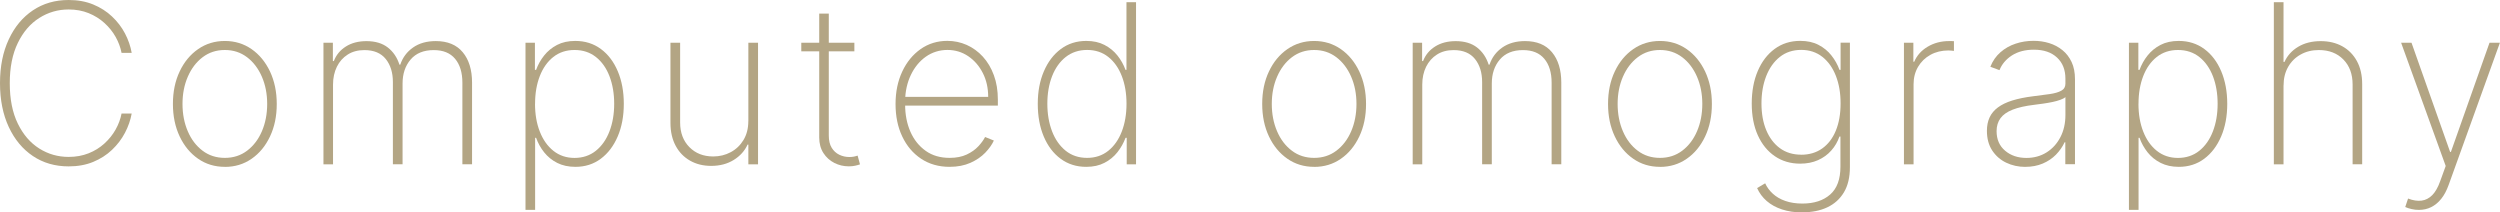 <?xml version="1.0" encoding="UTF-8"?>
<svg id="_レイヤー_2" data-name="レイヤー 2" xmlns="http://www.w3.org/2000/svg" viewBox="0 0 493.58 41.94">
  <defs>
    <style>
      .cls-1 {
        fill: #b3a584;
      }
    </style>
  </defs>
  <g id="contents">
    <g>
      <path class="cls-1" d="M26,10.44h-2c-.21-1.08-.6-2.13-1.17-3.15s-1.31-1.93-2.21-2.75c-.9-.82-1.95-1.47-3.13-1.95-1.19-.48-2.5-.72-3.94-.72-2.1,0-4.04,.56-5.8,1.68-1.77,1.12-3.18,2.76-4.23,4.93-1.06,2.17-1.59,4.82-1.59,7.95s.53,5.82,1.59,7.98c1.06,2.17,2.47,3.8,4.23,4.91s3.7,1.66,5.8,1.66c1.44,0,2.75-.24,3.94-.71,1.19-.47,2.23-1.12,3.13-1.94,.9-.82,1.64-1.74,2.21-2.76,.57-1.02,.96-2.07,1.17-3.16h2c-.23,1.29-.67,2.56-1.32,3.8-.65,1.24-1.5,2.36-2.56,3.37-1.06,1.01-2.3,1.8-3.73,2.39s-3.04,.88-4.84,.88c-2.67,0-5.02-.68-7.05-2.04s-3.62-3.27-4.77-5.74-1.73-5.35-1.73-8.66S.58,10.25,1.73,7.78,4.47,3.4,6.5,2.04,10.88,0,13.55,0c1.79,0,3.4,.29,4.84,.88,1.43,.59,2.68,1.38,3.73,2.38,1.06,1,1.91,2.11,2.56,3.35,.65,1.24,1.09,2.52,1.32,3.83Z"/>
      <path class="cls-1" d="M44.39,32.94c-1.98,0-3.74-.53-5.28-1.6-1.54-1.07-2.76-2.54-3.64-4.41-.89-1.88-1.33-4.01-1.33-6.41s.44-4.54,1.33-6.41c.88-1.87,2.1-3.34,3.64-4.41,1.54-1.07,3.3-1.61,5.28-1.61s3.74,.54,5.28,1.61c1.54,1.07,2.75,2.55,3.64,4.42,.88,1.88,1.33,4.01,1.33,6.41s-.44,4.53-1.33,6.41c-.89,1.88-2.1,3.35-3.64,4.41-1.54,1.07-3.3,1.6-5.28,1.6Zm0-1.77c1.68,0,3.14-.47,4.4-1.42,1.25-.95,2.23-2.23,2.92-3.84,.69-1.61,1.04-3.41,1.04-5.39s-.35-3.77-1.05-5.38c-.7-1.61-1.67-2.89-2.92-3.84s-2.71-1.43-4.39-1.43-3.14,.48-4.39,1.43-2.22,2.23-2.92,3.84c-.7,1.61-1.05,3.4-1.05,5.38s.35,3.78,1.04,5.39c.69,1.62,1.67,2.9,2.92,3.84,1.25,.95,2.72,1.42,4.4,1.42Z"/>
      <path class="cls-1" d="M63.86,32.44V8.44h1.86v3.62h.19c.46-1.21,1.25-2.17,2.38-2.88,1.12-.71,2.48-1.06,4.06-1.06,1.74,0,3.14,.42,4.21,1.25,1.07,.83,1.84,1.96,2.3,3.39h.17c.47-1.41,1.31-2.53,2.52-3.38s2.71-1.27,4.49-1.27c2.32,0,4.1,.73,5.32,2.2,1.22,1.46,1.84,3.47,1.84,6.01v16.11h-1.91V16.33c0-2-.48-3.57-1.44-4.72-.96-1.15-2.36-1.72-4.22-1.72-1.98,0-3.5,.62-4.56,1.86-1.06,1.24-1.59,2.82-1.59,4.73v15.95h-1.91V16.2c0-1.86-.47-3.38-1.41-4.55s-2.34-1.76-4.22-1.76c-1.27,0-2.37,.29-3.29,.88-.92,.58-1.64,1.39-2.14,2.41-.5,1.02-.76,2.19-.76,3.52v15.75h-1.91Z"/>
      <path class="cls-1" d="M103.75,41.44V8.44h1.86v5.36h.23c.38-1.03,.9-1.98,1.59-2.84,.68-.86,1.53-1.56,2.55-2.09,1.02-.53,2.21-.79,3.59-.79,1.94,0,3.62,.53,5.06,1.59s2.55,2.53,3.34,4.4c.79,1.87,1.19,4.01,1.19,6.43s-.4,4.56-1.2,6.43c-.8,1.87-1.91,3.34-3.34,4.41-1.43,1.07-3.11,1.6-5.02,1.6-1.36,0-2.56-.26-3.59-.78-1.03-.52-1.88-1.22-2.58-2.09-.69-.87-1.22-1.83-1.59-2.87h-.19v14.23h-1.91Zm1.88-20.95c0,2.04,.31,3.87,.94,5.48s1.52,2.88,2.69,3.81c1.17,.93,2.56,1.4,4.17,1.4s3.04-.47,4.21-1.41c1.17-.94,2.07-2.22,2.69-3.84,.62-1.61,.93-3.43,.93-5.44s-.31-3.82-.92-5.42c-.61-1.6-1.5-2.87-2.67-3.8-1.17-.93-2.58-1.4-4.23-1.4s-3.03,.46-4.2,1.38c-1.16,.92-2.05,2.18-2.67,3.78-.62,1.6-.93,3.42-.93,5.46Z"/>
      <path class="cls-1" d="M147.75,23.92V8.44h1.91v24h-1.91v-3.89h-.16c-.56,1.24-1.47,2.25-2.73,3.03-1.26,.78-2.74,1.17-4.45,1.17-1.57,0-2.96-.34-4.17-1.03-1.21-.69-2.16-1.66-2.84-2.93s-1.03-2.77-1.03-4.52V8.44h1.91v15.75c0,2,.61,3.62,1.82,4.85,1.21,1.23,2.78,1.85,4.71,1.85,1.25,0,2.4-.28,3.45-.84,1.05-.56,1.9-1.37,2.53-2.41,.63-1.05,.95-2.28,.95-3.71Z"/>
      <path class="cls-1" d="M168.68,8.44v1.7h-10.48v-1.7h10.48Zm-6.94-5.75h1.89V26.77c0,.98,.19,1.78,.57,2.4,.38,.62,.88,1.08,1.5,1.38,.62,.3,1.28,.45,1.99,.45,.34,0,.64-.03,.9-.08,.26-.05,.5-.12,.73-.2l.47,1.73c-.29,.1-.61,.2-.97,.27-.35,.08-.77,.12-1.25,.12-1,0-1.95-.22-2.84-.67s-1.61-1.1-2.16-1.95c-.55-.85-.83-1.88-.83-3.09V2.69Z"/>
      <path class="cls-1" d="M187.5,32.94c-2.17,0-4.05-.54-5.66-1.61-1.6-1.07-2.84-2.54-3.72-4.41-.88-1.86-1.31-3.99-1.31-6.38s.44-4.53,1.32-6.41c.88-1.88,2.09-3.35,3.63-4.44,1.54-1.08,3.3-1.62,5.28-1.62,1.34,0,2.62,.27,3.82,.8,1.2,.54,2.27,1.31,3.19,2.32,.92,1.01,1.65,2.23,2.17,3.66,.53,1.43,.79,3.03,.79,4.81v1.19h-19v-1.73h17.09c0-1.74-.35-3.31-1.06-4.7-.71-1.4-1.67-2.5-2.89-3.33-1.22-.82-2.59-1.23-4.11-1.23s-3.01,.45-4.26,1.34c-1.25,.89-2.23,2.09-2.95,3.6-.72,1.51-1.1,3.2-1.13,5.06v.78c0,2,.35,3.79,1.05,5.38,.7,1.59,1.71,2.84,3.02,3.77s2.88,1.38,4.72,1.38c1.31,0,2.43-.22,3.37-.66,.93-.44,1.7-.98,2.29-1.62,.59-.63,1.04-1.25,1.34-1.84l1.73,.7c-.37,.8-.93,1.6-1.7,2.4s-1.73,1.46-2.91,1.99-2.55,.8-4.13,.8Z"/>
      <path class="cls-1" d="M214.46,32.94c-1.93,0-3.61-.53-5.05-1.59s-2.55-2.53-3.34-4.4c-.79-1.87-1.18-4.02-1.18-6.45s.4-4.54,1.2-6.41c.8-1.87,1.91-3.34,3.35-4.41,1.44-1.07,3.11-1.6,5.03-1.6,1.38,0,2.57,.26,3.59,.79,1.02,.53,1.87,1.22,2.56,2.09,.69,.87,1.22,1.81,1.59,2.84h.19V.44h1.89V32.44h-1.84v-5.23h-.23c-.39,1.03-.92,1.98-1.61,2.85-.69,.87-1.54,1.57-2.56,2.09-1.02,.53-2.21,.79-3.58,.79Zm.17-1.77c1.62,0,3.02-.47,4.18-1.4,1.16-.93,2.05-2.2,2.67-3.81,.62-1.61,.93-3.43,.93-5.48s-.31-3.86-.93-5.46c-.62-1.6-1.51-2.86-2.67-3.78-1.16-.92-2.55-1.38-4.18-1.38s-3.05,.47-4.23,1.4c-1.17,.93-2.07,2.2-2.69,3.8-.62,1.6-.93,3.41-.93,5.42s.31,3.82,.93,5.44c.62,1.62,1.52,2.89,2.69,3.84,1.17,.94,2.58,1.41,4.23,1.41Z"/>
      <path class="cls-1" d="M259.45,32.94c-1.98,0-3.74-.53-5.28-1.6-1.54-1.07-2.76-2.54-3.64-4.41-.89-1.88-1.33-4.01-1.33-6.41s.44-4.54,1.33-6.41c.88-1.87,2.1-3.34,3.64-4.41,1.54-1.07,3.3-1.61,5.28-1.61s3.74,.54,5.28,1.61c1.54,1.07,2.75,2.55,3.64,4.42,.88,1.88,1.33,4.01,1.33,6.41s-.44,4.53-1.33,6.41c-.89,1.88-2.1,3.35-3.64,4.41-1.54,1.07-3.3,1.6-5.28,1.6Zm0-1.77c1.68,0,3.14-.47,4.4-1.42,1.25-.95,2.23-2.23,2.92-3.84,.69-1.61,1.04-3.41,1.04-5.39s-.35-3.77-1.05-5.38c-.7-1.61-1.67-2.89-2.92-3.84s-2.71-1.43-4.39-1.43-3.14,.48-4.39,1.43-2.22,2.23-2.92,3.84c-.7,1.61-1.05,3.4-1.05,5.38s.35,3.78,1.04,5.39c.69,1.62,1.67,2.9,2.92,3.84,1.25,.95,2.72,1.42,4.4,1.42Z"/>
      <path class="cls-1" d="M278.91,32.44V8.44h1.86v3.62h.19c.46-1.21,1.25-2.17,2.38-2.88,1.12-.71,2.48-1.06,4.06-1.06,1.74,0,3.14,.42,4.21,1.25,1.07,.83,1.84,1.96,2.3,3.39h.17c.47-1.41,1.31-2.53,2.52-3.38,1.21-.84,2.71-1.27,4.49-1.27,2.32,0,4.1,.73,5.32,2.2,1.22,1.46,1.84,3.47,1.84,6.01v16.11h-1.91V16.33c0-2-.48-3.57-1.44-4.72-.96-1.15-2.36-1.72-4.22-1.72-1.98,0-3.5,.62-4.56,1.86-1.06,1.24-1.59,2.82-1.59,4.73v15.95h-1.91V16.2c0-1.86-.47-3.38-1.41-4.55s-2.34-1.76-4.22-1.76c-1.27,0-2.37,.29-3.29,.88-.92,.58-1.63,1.39-2.14,2.41-.5,1.02-.76,2.19-.76,3.52v15.75h-1.91Z"/>
      <path class="cls-1" d="M327.73,32.94c-1.98,0-3.74-.53-5.28-1.6-1.54-1.07-2.76-2.54-3.64-4.41-.89-1.88-1.33-4.01-1.33-6.41s.44-4.54,1.33-6.41c.88-1.87,2.1-3.34,3.64-4.41,1.54-1.07,3.3-1.61,5.28-1.61s3.74,.54,5.28,1.61c1.54,1.07,2.75,2.55,3.64,4.42,.88,1.88,1.33,4.01,1.33,6.41s-.44,4.53-1.33,6.41c-.89,1.88-2.1,3.35-3.64,4.41-1.54,1.07-3.3,1.6-5.28,1.6Zm0-1.77c1.68,0,3.14-.47,4.4-1.42,1.25-.95,2.23-2.23,2.92-3.84,.69-1.61,1.04-3.41,1.04-5.39s-.35-3.77-1.05-5.38c-.7-1.61-1.67-2.89-2.92-3.84s-2.71-1.43-4.39-1.43-3.14,.48-4.39,1.43-2.22,2.23-2.92,3.84c-.7,1.61-1.05,3.4-1.05,5.38s.35,3.78,1.04,5.39c.69,1.62,1.67,2.9,2.92,3.84,1.25,.95,2.72,1.42,4.4,1.42Z"/>
      <path class="cls-1" d="M355.85,41.94c-1.49,0-2.83-.2-4.02-.59s-2.2-.95-3.02-1.66-1.46-1.57-1.9-2.56l1.59-.94c.35,.77,.86,1.46,1.52,2.06,.66,.6,1.47,1.08,2.45,1.42,.97,.34,2.1,.52,3.38,.52,2.31,0,4.14-.6,5.49-1.79,1.35-1.19,2.02-3.02,2.02-5.48v-5.97h-.19c-.37,1.04-.9,1.97-1.62,2.77-.71,.81-1.59,1.44-2.62,1.9-1.03,.46-2.2,.69-3.52,.69-1.9,0-3.56-.49-5-1.47-1.44-.98-2.56-2.36-3.36-4.13-.8-1.78-1.2-3.87-1.2-6.27s.39-4.54,1.18-6.4c.79-1.86,1.9-3.32,3.34-4.38,1.44-1.06,3.12-1.59,5.06-1.59,1.38,0,2.59,.26,3.6,.79,1.02,.53,1.87,1.22,2.55,2.09,.69,.87,1.22,1.81,1.59,2.84h.22v-5.36h1.84v24.56c0,2-.39,3.66-1.18,4.98-.79,1.32-1.89,2.31-3.3,2.97-1.41,.66-3.05,.98-4.93,.98Zm-.25-11.39c1.6,0,2.99-.41,4.15-1.23,1.16-.82,2.06-1.98,2.69-3.5,.63-1.52,.95-3.31,.95-5.4s-.31-3.83-.92-5.42c-.62-1.59-1.51-2.85-2.67-3.77-1.17-.92-2.56-1.38-4.19-1.38s-3.07,.47-4.23,1.4c-1.17,.93-2.06,2.2-2.68,3.79-.62,1.59-.93,3.39-.93,5.38s.31,3.76,.94,5.27,1.52,2.7,2.69,3.56c1.17,.86,2.57,1.29,4.22,1.29Z"/>
      <path class="cls-1" d="M375.9,32.44V8.44h1.86v3.75h.17c.52-1.23,1.4-2.22,2.64-2.96,1.24-.74,2.65-1.12,4.23-1.12h.5c.17,0,.32,0,.47,.02v1.92c-.12,0-.27-.03-.45-.05-.17-.03-.38-.04-.63-.04-1.33,0-2.52,.29-3.55,.86-1.04,.57-1.85,1.36-2.45,2.37-.59,1.01-.89,2.15-.89,3.45v15.81h-1.91Z"/>
      <path class="cls-1" d="M399.89,32.95c-1.38,0-2.65-.28-3.8-.83-1.15-.55-2.07-1.36-2.77-2.42-.69-1.06-1.04-2.35-1.04-3.88,0-1,.18-1.88,.53-2.64,.35-.76,.9-1.42,1.64-1.97,.74-.55,1.69-1.01,2.84-1.37s2.54-.64,4.14-.84c1.22-.15,2.31-.29,3.27-.43,.96-.14,1.71-.36,2.26-.66,.55-.3,.82-.76,.82-1.38v-1c0-1.75-.55-3.14-1.66-4.17-1.1-1.03-2.62-1.55-4.56-1.55-1.72,0-3.16,.38-4.34,1.13-1.17,.76-1.99,1.73-2.46,2.91l-1.8-.67c.46-1.15,1.12-2.1,1.99-2.86,.87-.76,1.87-1.33,3-1.7,1.13-.38,2.32-.56,3.55-.56,1.07,0,2.1,.15,3.07,.45,.97,.3,1.84,.76,2.61,1.38,.77,.62,1.37,1.4,1.82,2.35,.45,.95,.67,2.09,.67,3.41v16.77h-1.91v-4.33h-.14c-.42,.9-.99,1.71-1.71,2.45-.72,.73-1.59,1.32-2.61,1.75s-2.16,.65-3.43,.65Zm.19-1.77c1.5,0,2.83-.37,3.99-1.1,1.16-.73,2.07-1.74,2.73-3.02s.98-2.73,.98-4.36v-3.53c-.24,.21-.59,.39-1.04,.55-.45,.16-.96,.3-1.53,.42-.57,.12-1.16,.22-1.78,.31-.62,.09-1.22,.17-1.8,.24-1.75,.21-3.17,.53-4.27,.96-1.1,.43-1.9,1-2.41,1.7-.5,.7-.76,1.54-.76,2.53,0,1.64,.56,2.93,1.69,3.88,1.12,.95,2.53,1.42,4.2,1.42Z"/>
      <path class="cls-1" d="M420.32,41.44V8.44h1.86v5.36h.23c.38-1.03,.9-1.98,1.59-2.84,.68-.86,1.53-1.56,2.55-2.09,1.02-.53,2.21-.79,3.59-.79,1.94,0,3.62,.53,5.06,1.59s2.55,2.53,3.34,4.4c.79,1.87,1.19,4.01,1.19,6.43s-.4,4.56-1.2,6.43c-.8,1.87-1.91,3.34-3.34,4.41-1.43,1.07-3.11,1.6-5.02,1.6-1.37,0-2.56-.26-3.59-.78-1.03-.52-1.89-1.22-2.58-2.09-.69-.87-1.22-1.83-1.59-2.87h-.19v14.23h-1.91Zm1.88-20.95c0,2.04,.31,3.87,.94,5.48s1.52,2.88,2.69,3.81c1.17,.93,2.56,1.4,4.17,1.4s3.04-.47,4.21-1.41c1.17-.94,2.07-2.22,2.69-3.84,.62-1.61,.93-3.43,.93-5.44s-.31-3.82-.92-5.42c-.62-1.6-1.51-2.87-2.67-3.8-1.17-.93-2.58-1.4-4.23-1.4s-3.03,.46-4.2,1.38c-1.16,.92-2.05,2.18-2.67,3.78-.62,1.6-.93,3.42-.93,5.46Z"/>
      <path class="cls-1" d="M450.84,16.88v15.56h-1.91V.44h1.91V12.23h.19c.56-1.25,1.46-2.25,2.7-2.99,1.23-.74,2.72-1.12,4.45-1.12,1.62,0,3.04,.34,4.27,1.02,1.23,.68,2.19,1.66,2.88,2.92,.69,1.27,1.04,2.78,1.04,4.54v15.83h-1.89v-15.75c0-2.05-.61-3.7-1.83-4.94-1.22-1.24-2.83-1.86-4.83-1.86-1.34,0-2.54,.29-3.59,.88-1.05,.58-1.88,1.4-2.48,2.45-.6,1.05-.9,2.27-.9,3.66Z"/>
      <path class="cls-1" d="M477.56,41.44c-.48,0-.95-.05-1.42-.16-.47-.1-.89-.24-1.27-.41l.56-1.67c.98,.38,1.87,.51,2.66,.41,.8-.1,1.5-.47,2.12-1.09,.61-.62,1.13-1.54,1.56-2.75l1.09-3-8.8-24.33h2.05l7.62,21.55h.16l7.62-21.55h2.05l-10.12,28.08c-.39,1.08-.87,1.99-1.45,2.72-.58,.73-1.25,1.28-1.99,1.65-.75,.37-1.56,.55-2.45,.55Z"/>
    </g>
  </g>
</svg>